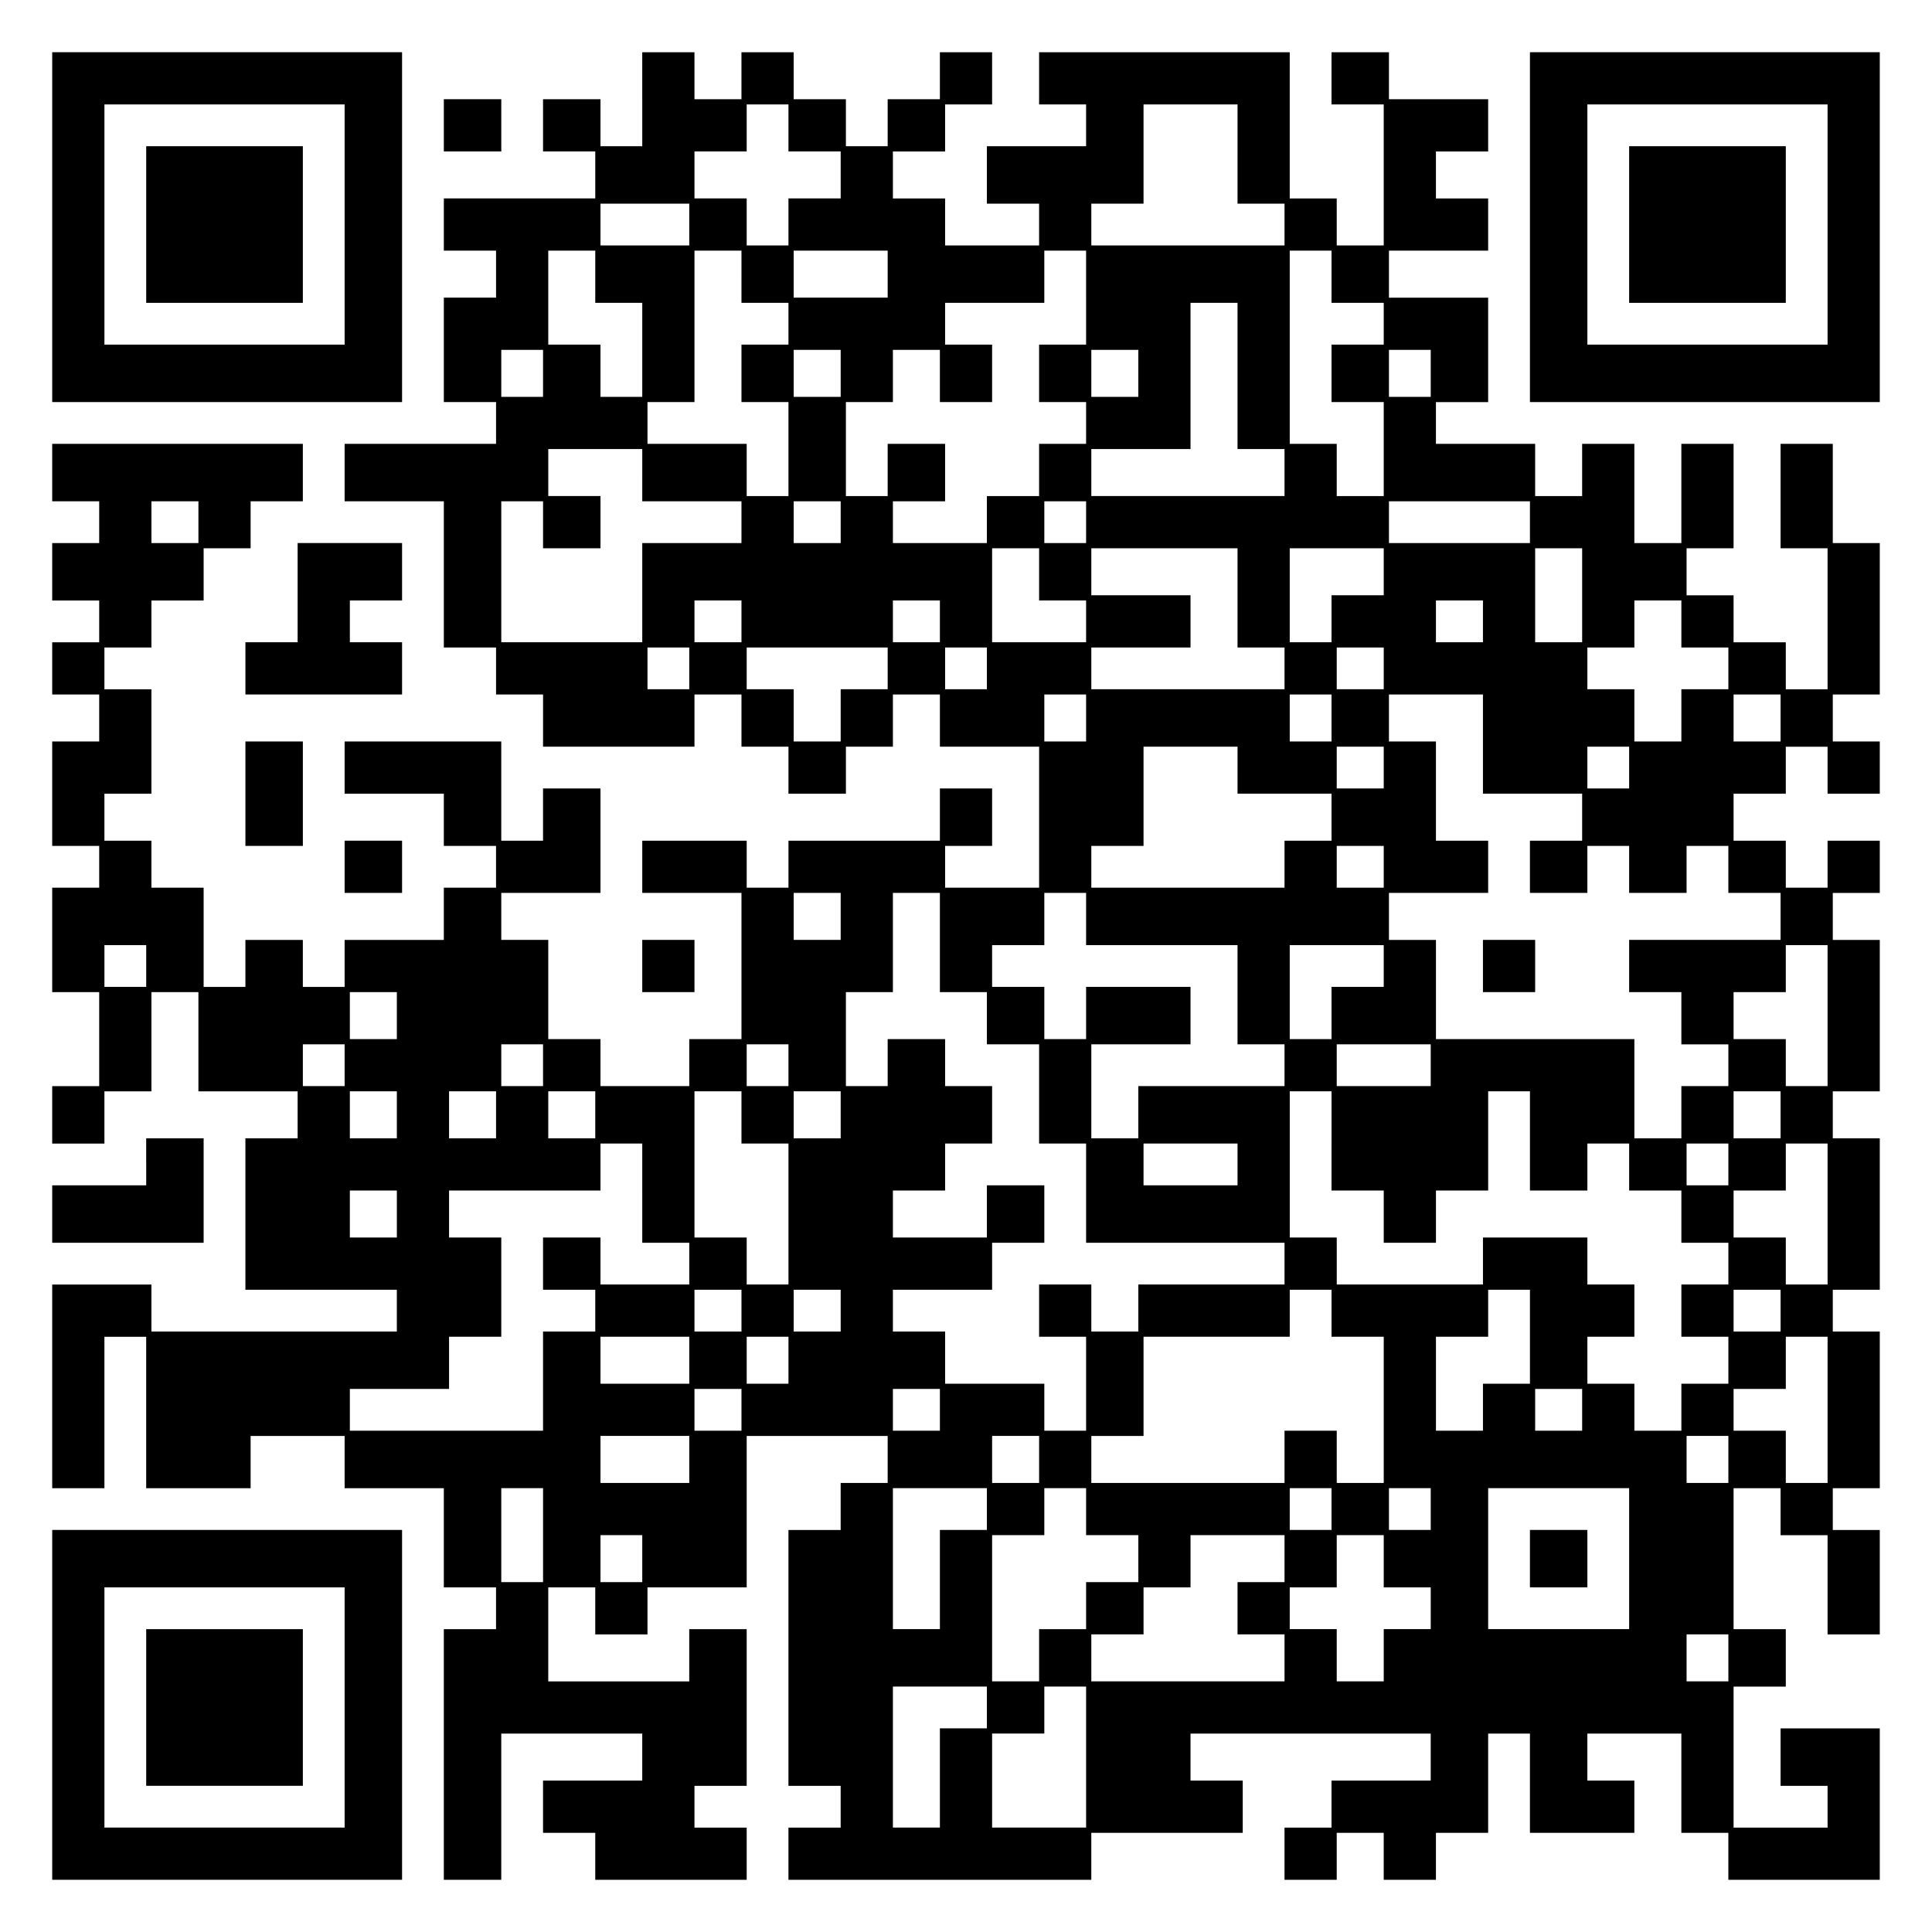<?xml version="1.0" encoding="UTF-8" standalone="yes"?>
<svg version="1.0" xmlns="http://www.w3.org/2000/svg" width="100mm" height="100mm" viewBox="0 0 370 370" preserveAspectRatio="xMidYMid meet">
  <g transform="translate(0,370) scale(0.1,-0.1)" fill="#000000" stroke="none">
    <path d="M100 3265 l0 -335 335 0 335 0 0 335 0 335 -335 0 -335 0 0 -335z
m560 5 l0 -230 -230 0 -230 0 0 230 0 230 230 0 230 0 0 -230z"/>
    <path d="M280 3270 l0 -150 150 0 150 0 0 150 0 150 -150 0 -150 0 0 -150z"/>
    <path d="M1230 3510 l0 -90 -40 0 -40 0 0 45 0 45 -55 0 -55 0 0 -50 0 -50 50
0 50 0 0 -45 0 -45 -145 0 -145 0 0 -50 0 -50 50 0 50 0 0 -45 0 -45 -50 0
-50 0 0 -100 0 -100 50 0 50 0 0 -40 0 -40 -145 0 -145 0 0 -55 0 -55 95 0 95
0 0 -140 0 -140 50 0 50 0 0 -45 0 -45 45 0 45 0 0 -50 0 -50 145 0 145 0 0
50 0 50 45 0 45 0 0 -50 0 -50 45 0 45 0 0 -45 0 -45 55 0 55 0 0 45 0 45 45
0 45 0 0 50 0 50 45 0 45 0 0 -50 0 -50 95 0 95 0 0 -135 0 -135 -90 0 -90 0
0 40 0 40 45 0 45 0 0 55 0 55 -50 0 -50 0 0 -50 0 -50 -145 0 -145 0 0 -45 0
-45 -40 0 -40 0 0 45 0 45 -100 0 -100 0 0 -50 0 -50 95 0 95 0 0 -140 0 -140
-50 0 -50 0 0 -45 0 -45 -85 0 -85 0 0 45 0 45 -50 0 -50 0 0 95 0 95 -45 0
-45 0 0 45 0 45 95 0 95 0 0 100 0 100 -55 0 -55 0 0 -50 0 -50 -40 0 -40 0 0
95 0 95 -150 0 -150 0 0 -50 0 -50 95 0 95 0 0 -50 0 -50 50 0 50 0 0 -40 0
-40 -50 0 -50 0 0 -50 0 -50 -95 0 -95 0 0 -45 0 -45 -40 0 -40 0 0 45 0 45
-55 0 -55 0 0 -45 0 -45 -40 0 -40 0 0 95 0 95 -50 0 -50 0 0 45 0 45 -45 0
-45 0 0 45 0 45 45 0 45 0 0 100 0 100 -45 0 -45 0 0 40 0 40 45 0 45 0 0 45
0 45 50 0 50 0 0 50 0 50 45 0 45 0 0 45 0 45 50 0 50 0 0 55 0 55 -240 0
-240 0 0 -55 0 -55 45 0 45 0 0 -40 0 -40 -45 0 -45 0 0 -55 0 -55 45 0 45 0
0 -40 0 -40 -45 0 -45 0 0 -50 0 -50 45 0 45 0 0 -45 0 -45 -45 0 -45 0 0
-100 0 -100 45 0 45 0 0 -40 0 -40 -45 0 -45 0 0 -100 0 -100 45 0 45 0 0 -90
0 -90 -45 0 -45 0 0 -55 0 -55 50 0 50 0 0 50 0 50 45 0 45 0 0 95 0 95 45 0
45 0 0 -95 0 -95 95 0 95 0 0 -45 0 -45 -50 0 -50 0 0 -145 0 -145 145 0 145
0 0 -40 0 -40 -235 0 -235 0 0 45 0 45 -95 0 -95 0 0 -195 0 -195 50 0 50 0 0
145 0 145 40 0 40 0 0 -145 0 -145 100 0 100 0 0 50 0 50 90 0 90 0 0 -50 0
-50 95 0 95 0 0 -95 0 -95 50 0 50 0 0 -40 0 -40 -50 0 -50 0 0 -240 0 -240
55 0 55 0 0 140 0 140 135 0 135 0 0 -45 0 -45 -95 0 -95 0 0 -50 0 -50 50 0
50 0 0 -45 0 -45 145 0 145 0 0 50 0 50 -50 0 -50 0 0 40 0 40 50 0 50 0 0
150 0 150 -55 0 -55 0 0 -50 0 -50 -135 0 -135 0 0 90 0 90 45 0 45 0 0 -45 0
-45 50 0 50 0 0 45 0 45 95 0 95 0 0 145 0 145 135 0 135 0 0 -45 0 -45 -45 0
-45 0 0 -45 0 -45 -50 0 -50 0 0 -245 0 -245 50 0 50 0 0 -40 0 -40 -50 0 -50
0 0 -50 0 -50 290 0 290 0 0 45 0 45 145 0 145 0 0 50 0 50 -50 0 -50 0 0 45
0 45 230 0 230 0 0 -45 0 -45 -95 0 -95 0 0 -45 0 -45 -45 0 -45 0 0 -50 0
-50 50 0 50 0 0 45 0 45 45 0 45 0 0 -45 0 -45 50 0 50 0 0 45 0 45 50 0 50 0
0 95 0 95 40 0 40 0 0 -95 0 -95 100 0 100 0 0 50 0 50 -45 0 -45 0 0 45 0 45
90 0 90 0 0 -95 0 -95 45 0 45 0 0 -45 0 -45 145 0 145 0 0 145 0 145 -95 0
-95 0 0 -55 0 -55 45 0 45 0 0 -40 0 -40 -90 0 -90 0 0 135 0 135 50 0 50 0 0
55 0 55 -50 0 -50 0 0 135 0 135 45 0 45 0 0 -45 0 -45 45 0 45 0 0 -95 0 -95
50 0 50 0 0 100 0 100 -45 0 -45 0 0 40 0 40 45 0 45 0 0 150 0 150 -45 0 -45
0 0 40 0 40 45 0 45 0 0 145 0 145 -45 0 -45 0 0 45 0 45 45 0 45 0 0 145 0
145 -45 0 -45 0 0 45 0 45 45 0 45 0 0 50 0 50 -50 0 -50 0 0 -45 0 -45 -40 0
-40 0 0 45 0 45 -50 0 -50 0 0 45 0 45 50 0 50 0 0 45 0 45 40 0 40 0 0 -45 0
-45 50 0 50 0 0 50 0 50 -45 0 -45 0 0 45 0 45 45 0 45 0 0 145 0 145 -45 0
-45 0 0 95 0 95 -50 0 -50 0 0 -100 0 -100 45 0 45 0 0 -135 0 -135 -40 0 -40
0 0 45 0 45 -50 0 -50 0 0 45 0 45 -45 0 -45 0 0 45 0 45 45 0 45 0 0 100 0
100 -50 0 -50 0 0 -95 0 -95 -45 0 -45 0 0 95 0 95 -50 0 -50 0 0 -50 0 -50
-45 0 -45 0 0 50 0 50 -95 0 -95 0 0 40 0 40 50 0 50 0 0 100 0 100 -95 0 -95
0 0 45 0 45 95 0 95 0 0 50 0 50 -50 0 -50 0 0 45 0 45 50 0 50 0 0 50 0 50
-95 0 -95 0 0 45 0 45 -55 0 -55 0 0 -50 0 -50 50 0 50 0 0 -135 0 -135 -45 0
-45 0 0 45 0 45 -45 0 -45 0 0 140 0 140 -240 0 -240 0 0 -50 0 -50 45 0 45 0
0 -40 0 -40 -95 0 -95 0 0 -55 0 -55 50 0 50 0 0 -40 0 -40 -90 0 -90 0 0 45
0 45 -50 0 -50 0 0 45 0 45 50 0 50 0 0 45 0 45 45 0 45 0 0 50 0 50 -50 0
-50 0 0 -45 0 -45 -50 0 -50 0 0 -45 0 -45 -40 0 -40 0 0 45 0 45 -50 0 -50 0
0 45 0 45 -50 0 -50 0 0 -45 0 -45 -45 0 -45 0 0 45 0 45 -50 0 -50 0 0 -90z
m280 -55 l0 -45 50 0 50 0 0 -45 0 -45 -50 0 -50 0 0 -45 0 -45 -40 0 -40 0 0
45 0 45 -50 0 -50 0 0 45 0 45 50 0 50 0 0 45 0 45 40 0 40 0 0 -45z m860 -50
l0 -95 45 0 45 0 0 -40 0 -40 -185 0 -185 0 0 40 0 40 50 0 50 0 0 95 0 95 90
0 90 0 0 -95z m-1050 -135 l0 -40 -85 0 -85 0 0 40 0 40 85 0 85 0 0 -40z
m-180 -100 l0 -50 45 0 45 0 0 -90 0 -90 -40 0 -40 0 0 50 0 50 -50 0 -50 0 0
90 0 90 45 0 45 0 0 -50z m280 0 l0 -50 45 0 45 0 0 -40 0 -40 -45 0 -45 0 0
-55 0 -55 45 0 45 0 0 -90 0 -90 -40 0 -40 0 0 50 0 50 -95 0 -95 0 0 40 0 40
45 0 45 0 0 145 0 145 45 0 45 0 0 -50z m280 5 l0 -45 -90 0 -90 0 0 45 0 45
90 0 90 0 0 -45z m380 -45 l0 -90 -45 0 -45 0 0 -55 0 -55 45 0 45 0 0 -40 0
-40 -45 0 -45 0 0 -50 0 -50 -50 0 -50 0 0 -45 0 -45 -90 0 -90 0 0 40 0 40
50 0 50 0 0 55 0 55 -55 0 -55 0 0 -50 0 -50 -40 0 -40 0 0 90 0 90 45 0 45 0
0 50 0 50 45 0 45 0 0 -50 0 -50 50 0 50 0 0 55 0 55 -45 0 -45 0 0 40 0 40
95 0 95 0 0 50 0 50 40 0 40 0 0 -90z m470 40 l0 -50 50 0 50 0 0 -40 0 -40
-50 0 -50 0 0 -55 0 -55 50 0 50 0 0 -90 0 -90 -45 0 -45 0 0 50 0 50 -45 0
-45 0 0 185 0 185 40 0 40 0 0 -50z m-180 -190 l0 -140 45 0 45 0 0 -45 0 -45
-185 0 -185 0 0 45 0 45 95 0 95 0 0 140 0 140 45 0 45 0 0 -140z m-1330 5 l0
-45 -40 0 -40 0 0 45 0 45 40 0 40 0 0 -45z m570 0 l0 -45 -45 0 -45 0 0 45 0
45 45 0 45 0 0 -45z m570 0 l0 -45 -45 0 -45 0 0 45 0 45 45 0 45 0 0 -45z
m560 0 l0 -45 -40 0 -40 0 0 45 0 45 40 0 40 0 0 -45z m-1510 -195 l0 -50 95
0 95 0 0 -40 0 -40 -95 0 -95 0 0 -95 0 -95 -135 0 -135 0 0 135 0 135 40 0
40 0 0 -45 0 -45 55 0 55 0 0 50 0 50 -50 0 -50 0 0 45 0 45 90 0 90 0 0 -50z
m-850 -90 l0 -40 -45 0 -45 0 0 40 0 40 45 0 45 0 0 -40z m1230 0 l0 -40 -45
0 -45 0 0 40 0 40 45 0 45 0 0 -40z m470 0 l0 -40 -40 0 -40 0 0 40 0 40 40 0
40 0 0 -40z m850 0 l0 -40 -135 0 -135 0 0 40 0 40 135 0 135 0 0 -40z m-940
-100 l0 -50 45 0 45 0 0 -40 0 -40 -90 0 -90 0 0 90 0 90 45 0 45 0 0 -50z
m380 -45 l0 -95 45 0 45 0 0 -40 0 -40 -185 0 -185 0 0 40 0 40 95 0 95 0 0
50 0 50 -95 0 -95 0 0 45 0 45 140 0 140 0 0 -95z m280 50 l0 -45 -50 0 -50 0
0 -45 0 -45 -40 0 -40 0 0 90 0 90 90 0 90 0 0 -45z m380 -45 l0 -90 -45 0
-45 0 0 90 0 90 45 0 45 0 0 -90z m-1610 -50 l0 -40 -45 0 -45 0 0 40 0 40 45
0 45 0 0 -40z m380 0 l0 -40 -45 0 -45 0 0 40 0 40 45 0 45 0 0 -40z m1040 0
l0 -40 -45 0 -45 0 0 40 0 40 45 0 45 0 0 -40z m380 -5 l0 -45 45 0 45 0 0
-40 0 -40 -45 0 -45 0 0 -50 0 -50 -45 0 -45 0 0 50 0 50 -45 0 -45 0 0 40 0
40 45 0 45 0 0 45 0 45 45 0 45 0 0 -45z m-1900 -85 l0 -40 -40 0 -40 0 0 40
0 40 40 0 40 0 0 -40z m380 0 l0 -40 -45 0 -45 0 0 -50 0 -50 -45 0 -45 0 0
50 0 50 -45 0 -45 0 0 40 0 40 135 0 135 0 0 -40z m190 0 l0 -40 -40 0 -40 0
0 40 0 40 40 0 40 0 0 -40z m760 0 l0 -40 -45 0 -45 0 0 40 0 40 45 0 45 0 0
-40z m-570 -95 l0 -45 -40 0 -40 0 0 45 0 45 40 0 40 0 0 -45z m470 0 l0 -45
-40 0 -40 0 0 45 0 45 40 0 40 0 0 -45z m290 -50 l0 -95 95 0 95 0 0 -45 0
-45 -50 0 -50 0 0 -50 0 -50 55 0 55 0 0 45 0 45 40 0 40 0 0 -45 0 -45 55 0
55 0 0 45 0 45 40 0 40 0 0 -45 0 -45 50 0 50 0 0 -45 0 -45 -145 0 -145 0 0
-50 0 -50 50 0 50 0 0 -50 0 -50 45 0 45 0 0 -40 0 -40 -45 0 -45 0 0 -50 0
-50 -45 0 -45 0 0 95 0 95 -190 0 -190 0 0 95 0 95 -45 0 -45 0 0 45 0 45 95
0 95 0 0 50 0 50 -50 0 -50 0 0 95 0 95 -45 0 -45 0 0 45 0 45 90 0 90 0 0
-95z m570 50 l0 -45 -45 0 -45 0 0 45 0 45 45 0 45 0 0 -45z m-1040 -100 l0
-45 90 0 90 0 0 -45 0 -45 -45 0 -45 0 0 -45 0 -45 -185 0 -185 0 0 40 0 40
50 0 50 0 0 95 0 95 90 0 90 0 0 -45z m280 5 l0 -40 -45 0 -45 0 0 40 0 40 45
0 45 0 0 -40z m470 0 l0 -40 -40 0 -40 0 0 40 0 40 40 0 40 0 0 -40z m-470
-190 l0 -40 -45 0 -45 0 0 40 0 40 45 0 45 0 0 -40z m-1040 -95 l0 -45 -45 0
-45 0 0 45 0 45 45 0 45 0 0 -45z m190 -50 l0 -95 45 0 45 0 0 -50 0 -50 50 0
50 0 0 -95 0 -95 45 0 45 0 0 -95 0 -95 190 0 190 0 0 -40 0 -40 -140 0 -140
0 0 -45 0 -45 -45 0 -45 0 0 45 0 45 -50 0 -50 0 0 -50 0 -50 45 0 45 0 0 -90
0 -90 -40 0 -40 0 0 45 0 45 -95 0 -95 0 0 50 0 50 -50 0 -50 0 0 40 0 40 95
0 95 0 0 45 0 45 50 0 50 0 0 55 0 55 -55 0 -55 0 0 -50 0 -50 -90 0 -90 0 0
45 0 45 50 0 50 0 0 45 0 45 45 0 45 0 0 55 0 55 -45 0 -45 0 0 45 0 45 -55 0
-55 0 0 -45 0 -45 -40 0 -40 0 0 90 0 90 45 0 45 0 0 95 0 95 45 0 45 0 0 -95z
m280 45 l0 -50 145 0 145 0 0 -95 0 -95 45 0 45 0 0 -40 0 -40 -140 0 -140 0
0 -50 0 -50 -45 0 -45 0 0 90 0 90 95 0 95 0 0 55 0 55 -100 0 -100 0 0 -50 0
-50 -40 0 -40 0 0 50 0 50 -50 0 -50 0 0 40 0 40 50 0 50 0 0 50 0 50 40 0 40
0 0 -50z m-1800 -90 l0 -40 -40 0 -40 0 0 40 0 40 40 0 40 0 0 -40z m2370 0
l0 -40 -50 0 -50 0 0 -50 0 -50 -40 0 -40 0 0 90 0 90 90 0 90 0 0 -40z m850
-95 l0 -135 -40 0 -40 0 0 45 0 45 -50 0 -50 0 0 45 0 45 50 0 50 0 0 45 0 45
40 0 40 0 0 -135z m-2740 0 l0 -45 -45 0 -45 0 0 45 0 45 45 0 45 0 0 -45z
m-100 -95 l0 -40 -40 0 -40 0 0 40 0 40 40 0 40 0 0 -40z m380 0 l0 -40 -40 0
-40 0 0 40 0 40 40 0 40 0 0 -40z m470 0 l0 -40 -40 0 -40 0 0 40 0 40 40 0
40 0 0 -40z m1230 0 l0 -40 -90 0 -90 0 0 40 0 40 90 0 90 0 0 -40z m-1980
-95 l0 -45 -45 0 -45 0 0 45 0 45 45 0 45 0 0 -45z m190 0 l0 -45 -45 0 -45 0
0 45 0 45 45 0 45 0 0 -45z m190 0 l0 -45 -45 0 -45 0 0 45 0 45 45 0 45 0 0
-45z m280 -5 l0 -50 45 0 45 0 0 -135 0 -135 -40 0 -40 0 0 45 0 45 -50 0 -50
0 0 140 0 140 45 0 45 0 0 -50z m190 5 l0 -45 -45 0 -45 0 0 45 0 45 45 0 45
0 0 -45z m940 -50 l0 -95 50 0 50 0 0 -50 0 -50 50 0 50 0 0 50 0 50 50 0 50
0 0 95 0 95 40 0 40 0 0 -95 0 -95 55 0 55 0 0 45 0 45 40 0 40 0 0 -45 0 -45
50 0 50 0 0 -50 0 -50 45 0 45 0 0 -40 0 -40 -45 0 -45 0 0 -50 0 -50 45 0 45
0 0 -45 0 -45 -45 0 -45 0 0 -45 0 -45 -45 0 -45 0 0 45 0 45 -45 0 -45 0 0
45 0 45 45 0 45 0 0 50 0 50 -45 0 -45 0 0 45 0 45 -100 0 -100 0 0 -45 0 -45
-140 0 -140 0 0 45 0 45 -45 0 -45 0 0 140 0 140 40 0 40 0 0 -95z m860 50 l0
-45 -45 0 -45 0 0 45 0 45 45 0 45 0 0 -45z m-2180 -150 l0 -95 45 0 45 0 0
-40 0 -40 -85 0 -85 0 0 45 0 45 -55 0 -55 0 0 -50 0 -50 50 0 50 0 0 -40 0
-40 -50 0 -50 0 0 -95 0 -95 -185 0 -185 0 0 40 0 40 95 0 95 0 0 50 0 50 50
0 50 0 0 95 0 95 -50 0 -50 0 0 45 0 45 145 0 145 0 0 45 0 45 40 0 40 0 0
-95z m1140 55 l0 -40 -90 0 -90 0 0 40 0 40 90 0 90 0 0 -40z m940 0 l0 -40
-40 0 -40 0 0 40 0 40 40 0 40 0 0 -40z m190 -95 l0 -135 -40 0 -40 0 0 45 0
45 -50 0 -50 0 0 45 0 45 50 0 50 0 0 45 0 45 40 0 40 0 0 -135z m-2740 0 l0
-45 -45 0 -45 0 0 45 0 45 45 0 45 0 0 -45z m660 -185 l0 -40 -45 0 -45 0 0
40 0 40 45 0 45 0 0 -40z m190 0 l0 -40 -45 0 -45 0 0 40 0 40 45 0 45 0 0
-40z m940 -5 l0 -45 50 0 50 0 0 -140 0 -140 -45 0 -45 0 0 50 0 50 -50 0 -50
0 0 -50 0 -50 -185 0 -185 0 0 45 0 45 50 0 50 0 0 95 0 95 140 0 140 0 0 45
0 45 40 0 40 0 0 -45z m380 -45 l0 -90 -45 0 -45 0 0 -45 0 -45 -45 0 -45 0 0
90 0 90 50 0 50 0 0 45 0 45 40 0 40 0 0 -90z m480 50 l0 -40 -45 0 -45 0 0
40 0 40 45 0 45 0 0 -40z m-2090 -95 l0 -45 -85 0 -85 0 0 45 0 45 85 0 85 0
0 -45z m190 0 l0 -45 -40 0 -40 0 0 45 0 45 40 0 40 0 0 -45z m1990 -95 l0
-140 -40 0 -40 0 0 50 0 50 -50 0 -50 0 0 40 0 40 50 0 50 0 0 50 0 50 40 0
40 0 0 -140z m-2080 0 l0 -40 -45 0 -45 0 0 40 0 40 45 0 45 0 0 -40z m380 0
l0 -40 -45 0 -45 0 0 40 0 40 45 0 45 0 0 -40z m1230 0 l0 -40 -45 0 -45 0 0
40 0 40 45 0 45 0 0 -40z m-1710 -95 l0 -45 -85 0 -85 0 0 45 0 45 85 0 85 0
0 -45z m670 0 l0 -45 -45 0 -45 0 0 45 0 45 45 0 45 0 0 -45z m1320 0 l0 -45
-40 0 -40 0 0 45 0 45 40 0 40 0 0 -45z m-2270 -145 l0 -90 -40 0 -40 0 0 90
0 90 40 0 40 0 0 -90z m850 50 l0 -40 -45 0 -45 0 0 -95 0 -95 -45 0 -45 0 0
135 0 135 90 0 90 0 0 -40z m190 -5 l0 -45 50 0 50 0 0 -45 0 -45 -50 0 -50 0
0 -45 0 -45 -45 0 -45 0 0 -50 0 -50 -45 0 -45 0 0 140 0 140 50 0 50 0 0 45
0 45 40 0 40 0 0 -45z m470 5 l0 -40 -40 0 -40 0 0 40 0 40 40 0 40 0 0 -40z
m190 0 l0 -40 -40 0 -40 0 0 40 0 40 40 0 40 0 0 -40z m380 -95 l0 -135 -135
0 -135 0 0 135 0 135 135 0 135 0 0 -135z m-1890 0 l0 -45 -40 0 -40 0 0 45 0
45 40 0 40 0 0 -45z m1230 0 l0 -45 -45 0 -45 0 0 -50 0 -50 45 0 45 0 0 -45
0 -45 -185 0 -185 0 0 45 0 45 50 0 50 0 0 45 0 45 45 0 45 0 0 50 0 50 90 0
90 0 0 -45z m190 -5 l0 -50 45 0 45 0 0 -40 0 -40 -45 0 -45 0 0 -50 0 -50
-45 0 -45 0 0 50 0 50 -45 0 -45 0 0 40 0 40 45 0 45 0 0 50 0 50 45 0 45 0 0
-50z m660 -185 l0 -45 -40 0 -40 0 0 45 0 45 40 0 40 0 0 -45z m-1420 -95 l0
-40 -45 0 -45 0 0 -95 0 -95 -45 0 -45 0 0 135 0 135 90 0 90 0 0 -40z m190
-95 l0 -135 -90 0 -90 0 0 90 0 90 50 0 50 0 0 45 0 45 40 0 40 0 0 -135z"/>
    <path d="M2840 1850 l0 -50 50 0 50 0 0 50 0 50 -50 0 -50 0 0 -50z"/>
    <path d="M2930 715 l0 -55 55 0 55 0 0 55 0 55 -55 0 -55 0 0 -55z"/>
    <path d="M2930 3265 l0 -335 335 0 335 0 0 335 0 335 -335 0 -335 0 0 -335z
m570 5 l0 -230 -230 0 -230 0 0 230 0 230 230 0 230 0 0 -230z"/>
    <path d="M3120 3270 l0 -150 150 0 150 0 0 150 0 150 -150 0 -150 0 0 -150z"/>
    <path d="M850 3460 l0 -50 55 0 55 0 0 50 0 50 -55 0 -55 0 0 -50z"/>
    <path d="M570 2565 l0 -95 -50 0 -50 0 0 -50 0 -50 150 0 150 0 0 50 0 50 -50
0 -50 0 0 40 0 40 50 0 50 0 0 55 0 55 -100 0 -100 0 0 -95z"/>
    <path d="M470 2180 l0 -100 55 0 55 0 0 100 0 100 -55 0 -55 0 0 -100z"/>
    <path d="M660 2040 l0 -50 55 0 55 0 0 50 0 50 -55 0 -55 0 0 -50z"/>
    <path d="M1230 1850 l0 -50 50 0 50 0 0 50 0 50 -50 0 -50 0 0 -50z"/>
    <path d="M280 1475 l0 -45 -90 0 -90 0 0 -55 0 -55 145 0 145 0 0 100 0 100
-55 0 -55 0 0 -45z"/>
    <path d="M100 435 l0 -335 335 0 335 0 0 335 0 335 -335 0 -335 0 0 -335z
m560 -5 l0 -230 -230 0 -230 0 0 230 0 230 230 0 230 0 0 -230z"/>
    <path d="M280 430 l0 -150 150 0 150 0 0 150 0 150 -150 0 -150 0 0 -150z"/>
  </g>
</svg>
